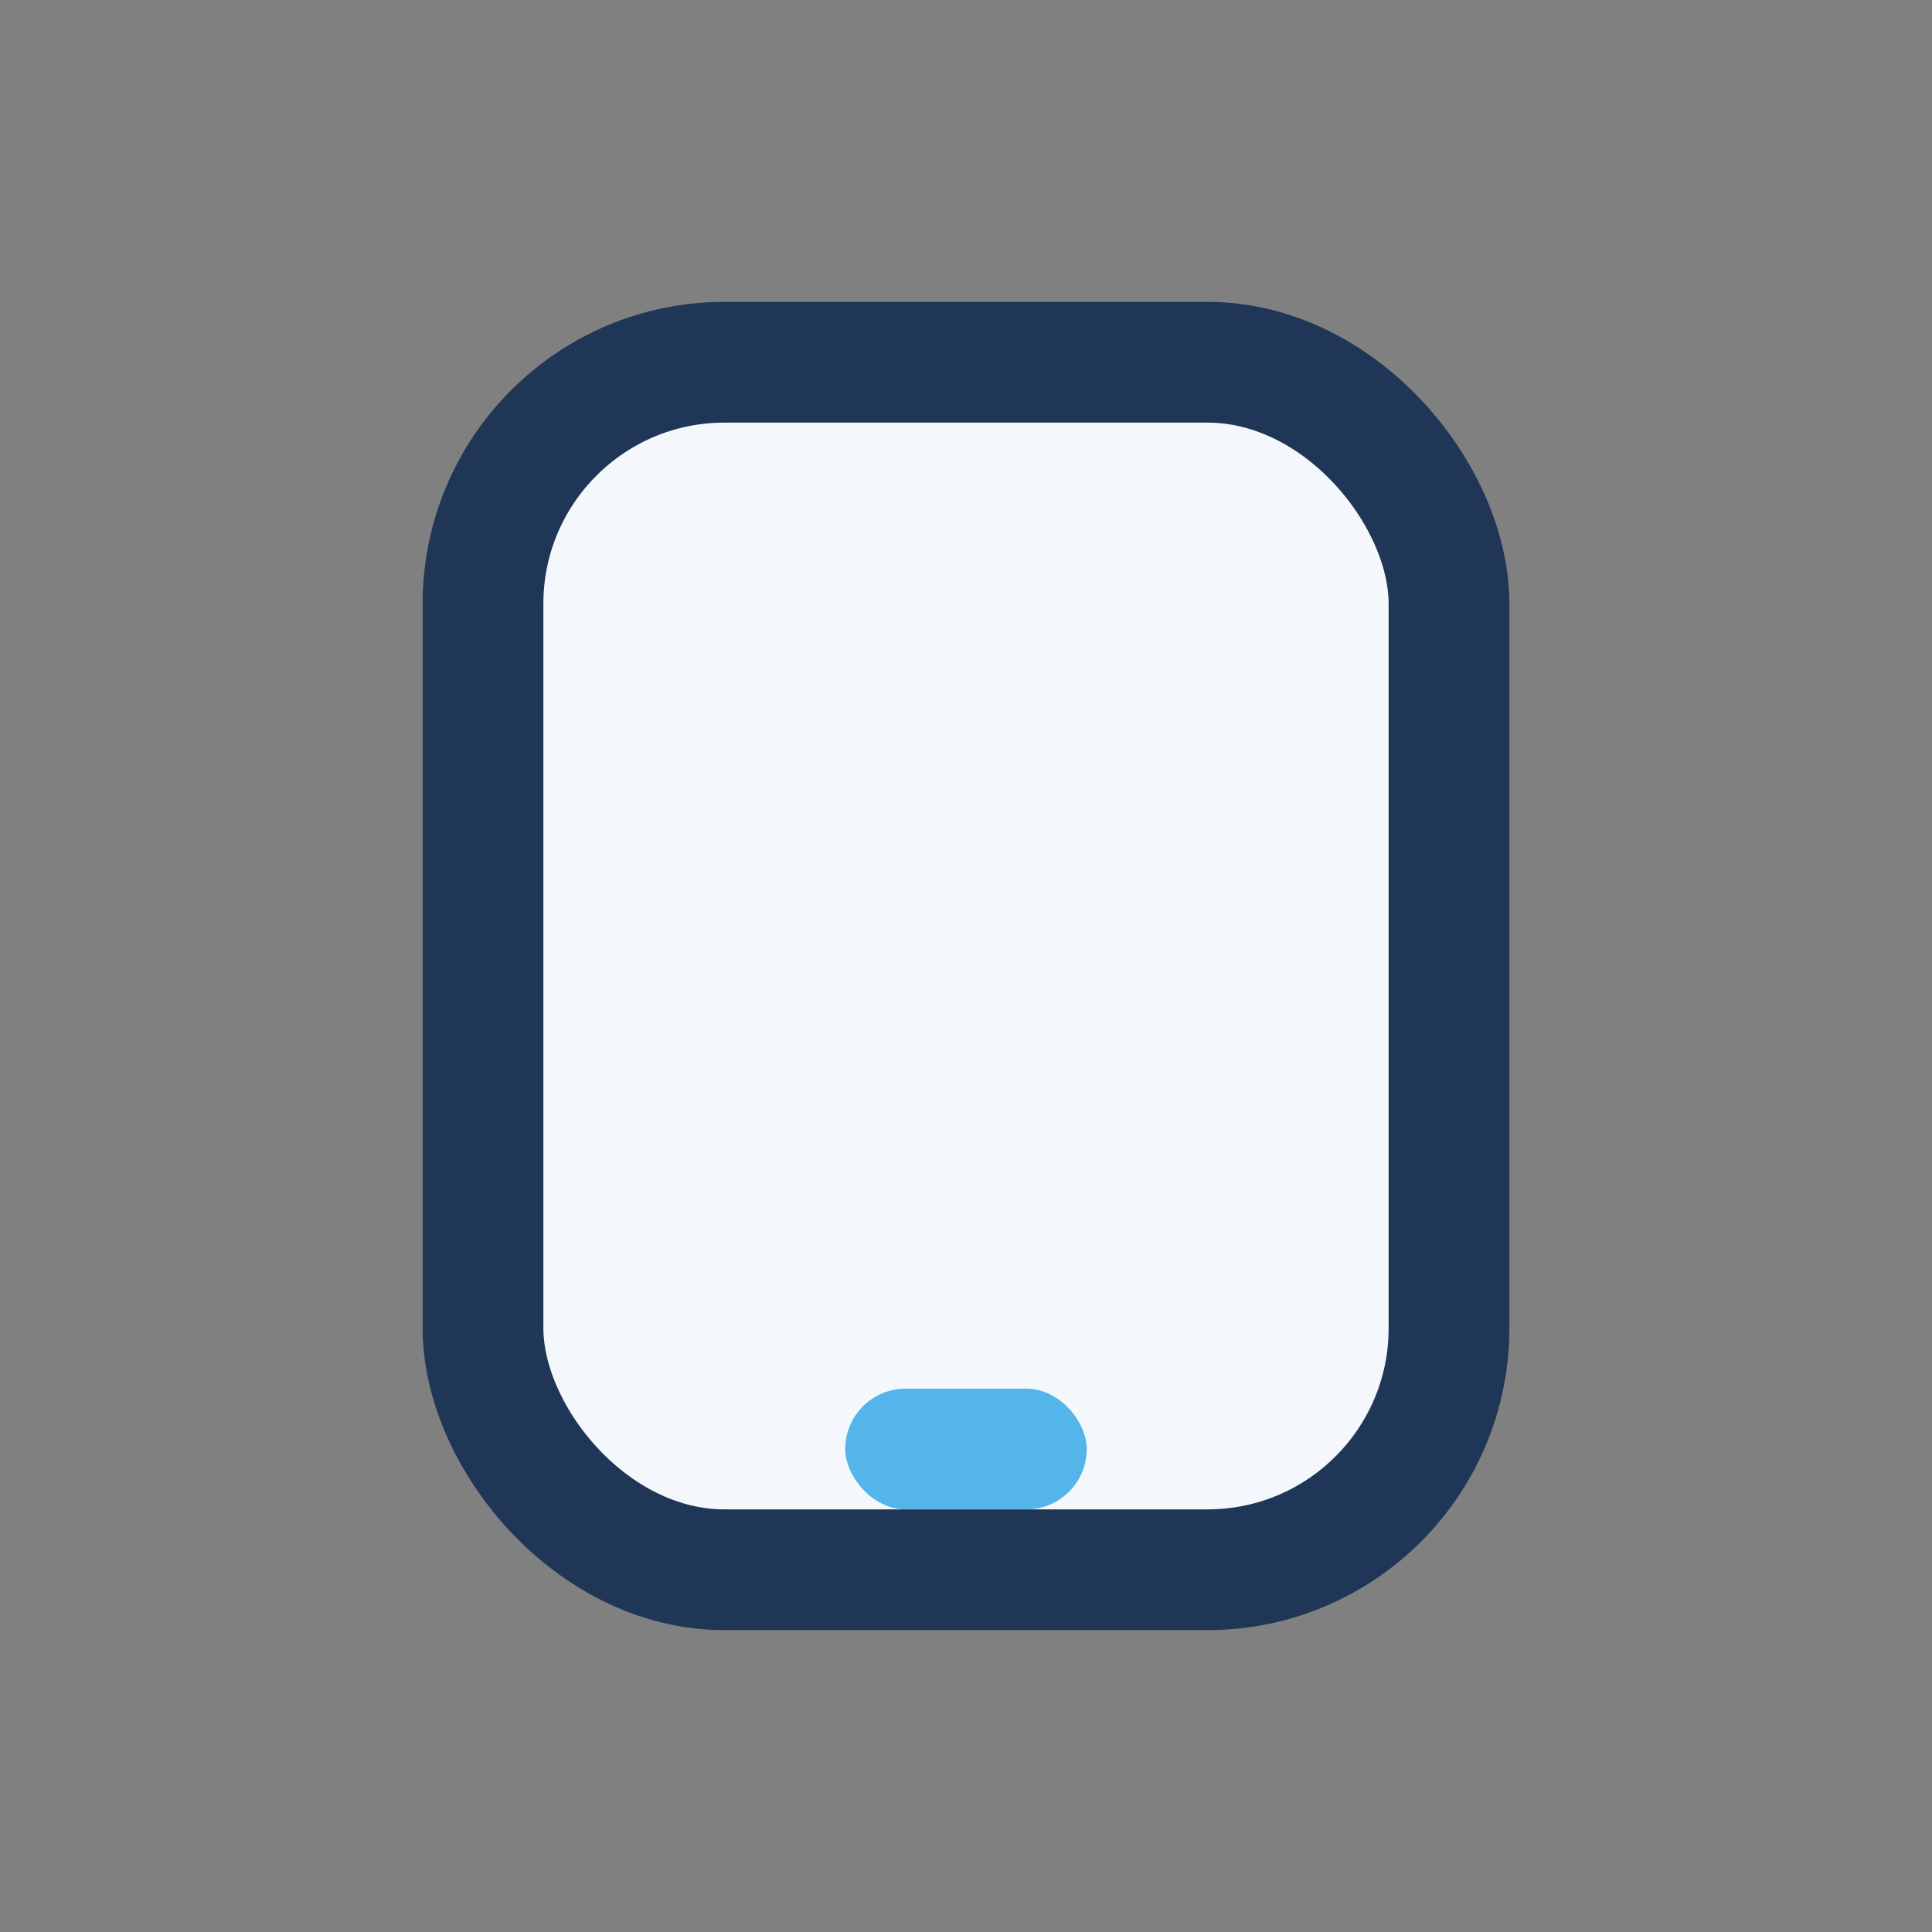<?xml version="1.0" encoding="UTF-8"?>
<svg xmlns="http://www.w3.org/2000/svg" width="32" height="32" viewBox="0 0 32 32"><rect x="0" y="0" width="32" height="32" fill="#808080" stroke="none"/><rect x="8" y="6" width="16" height="20" rx="4" fill="#F4F8FC" stroke="#203657" stroke-width="2"/><rect x="14" y="23" width="4" height="2" rx="1" fill="#54B5EA"/></svg>